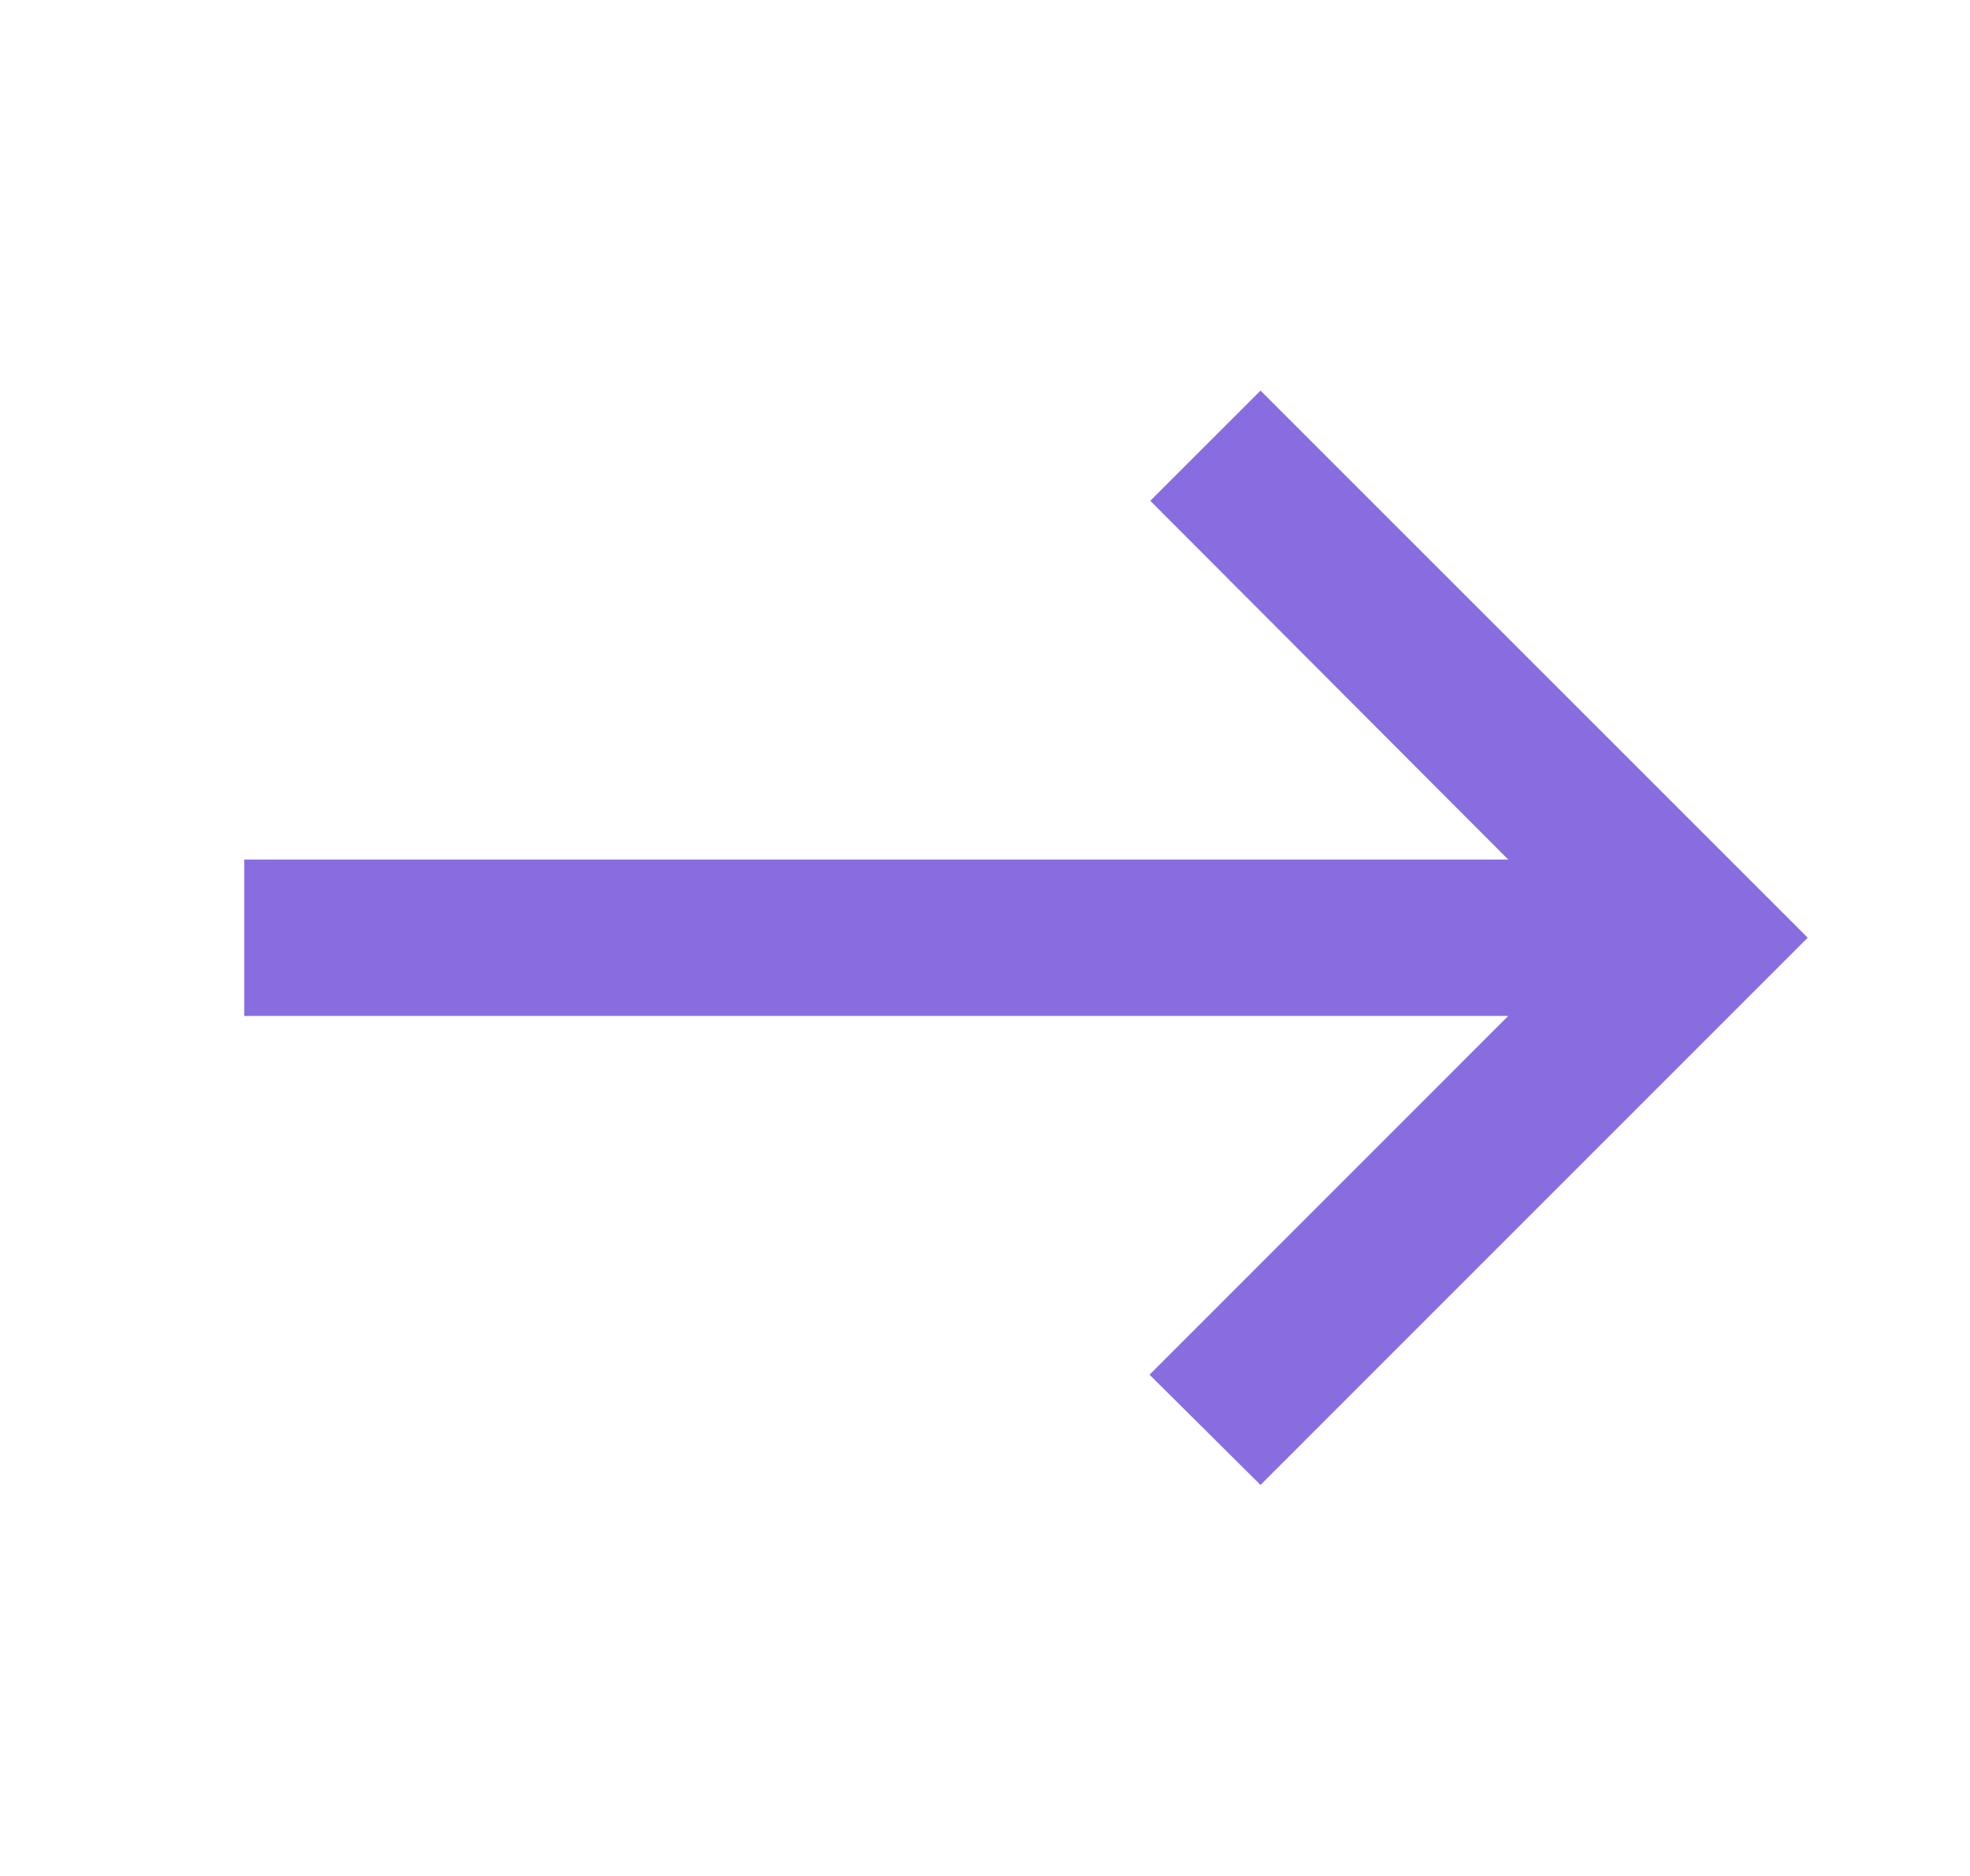 <svg xmlns="http://www.w3.org/2000/svg" width="21" height="20" viewBox="0 0 21 20" fill="none">
<g clip-path="url(#clip0_5814_8878)">
<path d="M13.437 4.164L12.262 5.339L16.078 9.164H2.604V10.831H16.078L12.254 14.656L13.437 15.831L19.27 9.997L13.437 4.164Z" fill="#886DE0"/>
</g>
<defs>
<clipPath id="clip0_5814_8878">
<rect width="20" height="20" fill="white" transform="translate(0.938)"/>
</clipPath>
</defs>
</svg>